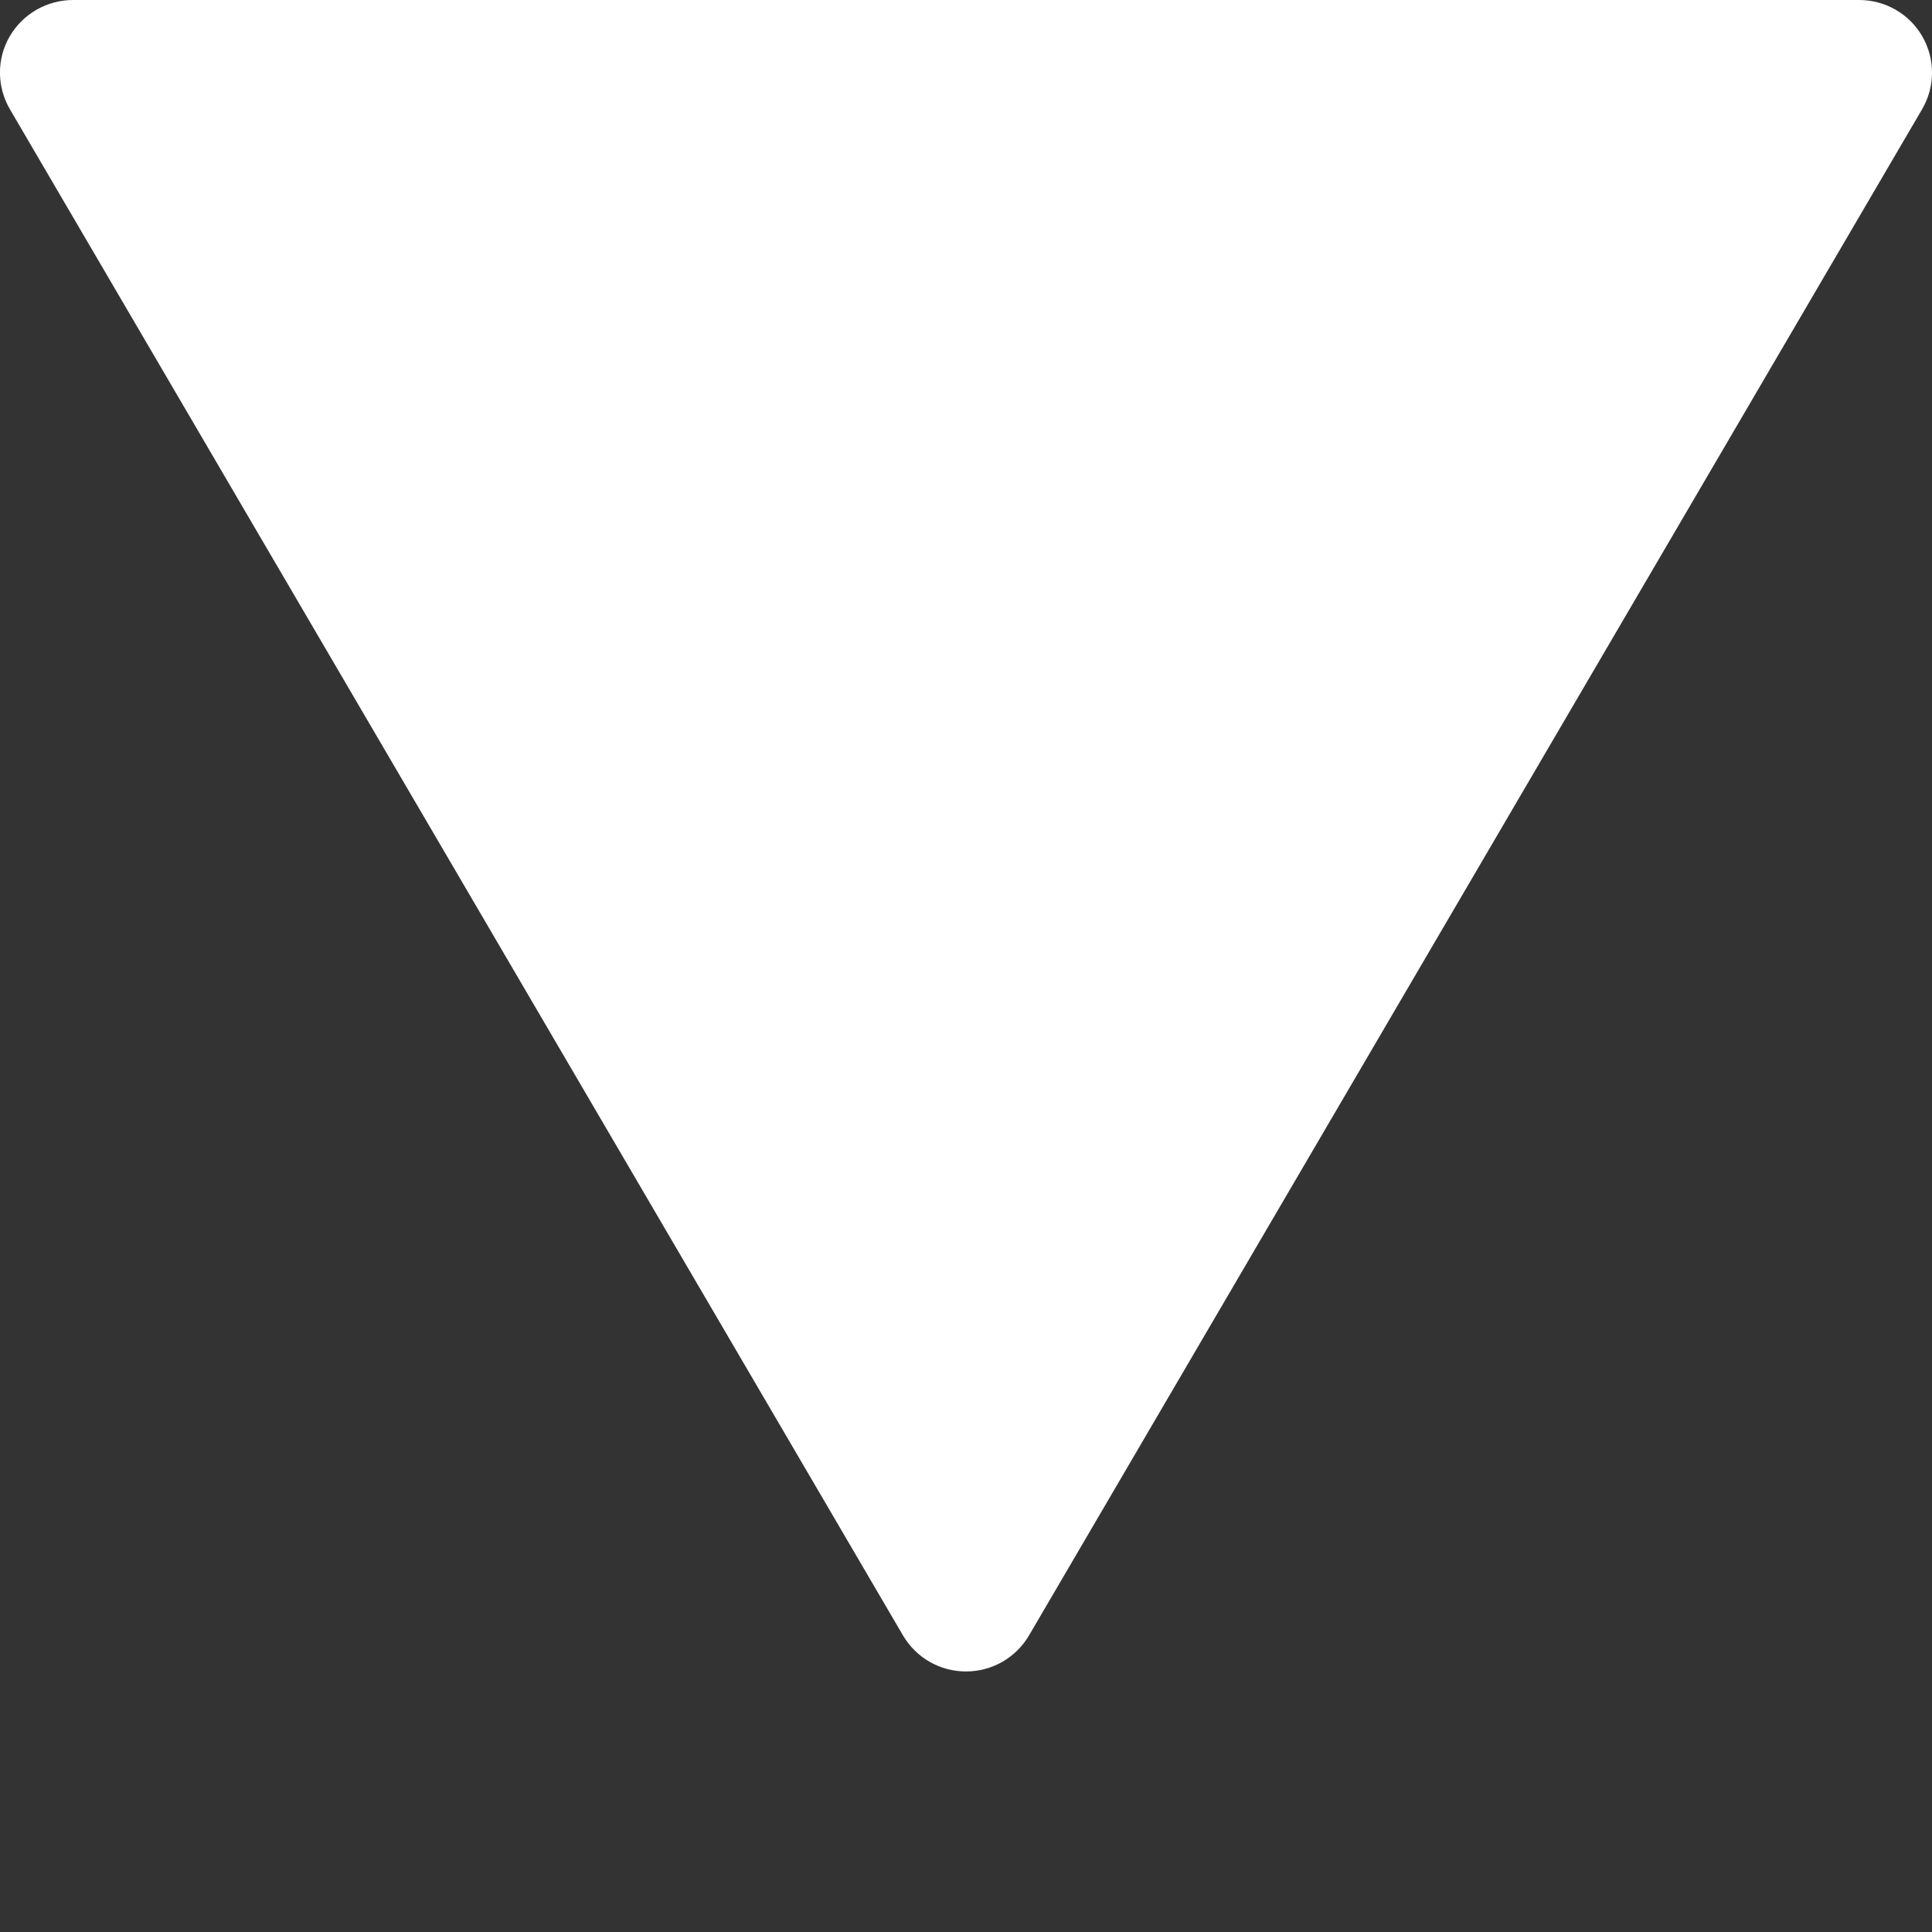 <svg width="7" height="7" viewBox="0 0 7 7" fill="none" xmlns="http://www.w3.org/2000/svg">
<rect x="0" y="0" width="7" height="7" fill="#333333" stroke="none"/>
<path d="M6.964 0.396L3.728 5.926C3.68 6.007 3.594 6.056 3.5 6.056C3.406 6.056 3.32 6.007 3.272 5.926L0.036 0.396C-0.012 0.314 -0.012 0.213 0.035 0.132C0.083 0.05 0.17 -0 0.265 2.1513e-06L6.736 2.43415e-06C6.83 -2.54934e-05 6.918 0.05 6.965 0.132C7.012 0.214 7.012 0.314 6.964 0.396Z" fill="white"/>
</svg>
